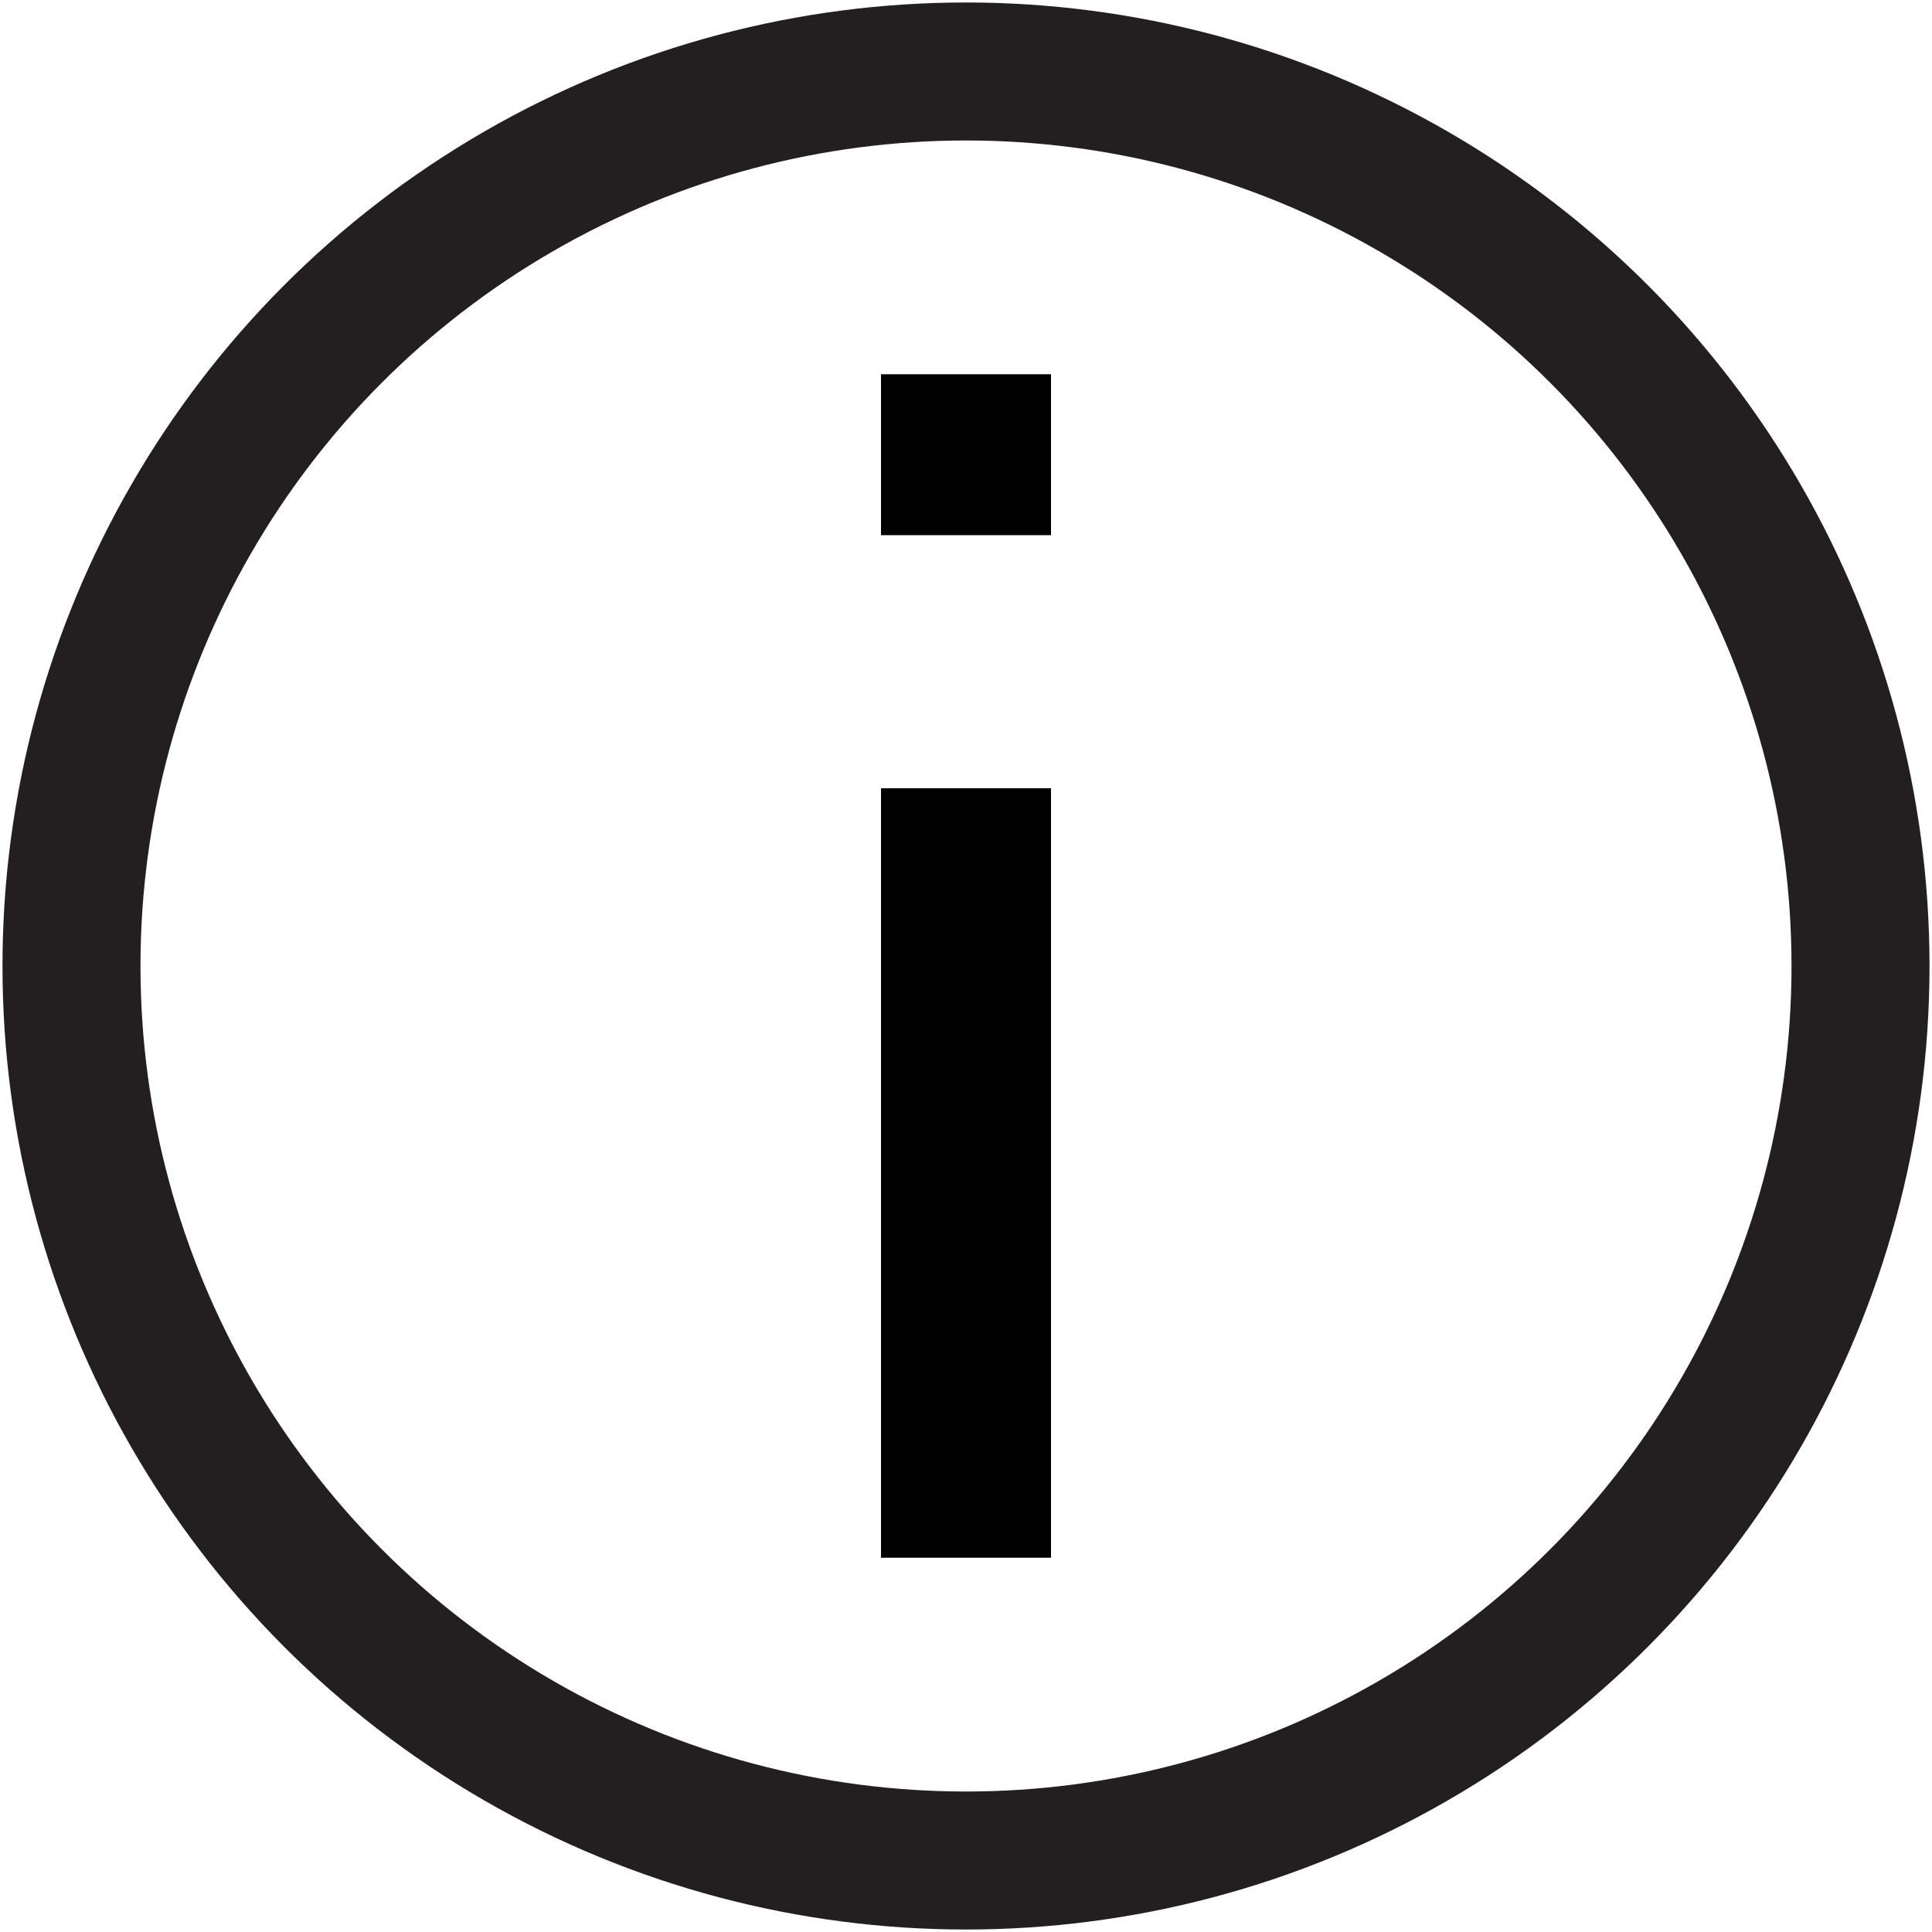 <svg id="c5f221a7-9f8f-4e39-82db-b7dd2ce31136" data-name="Layer 1" xmlns="http://www.w3.org/2000/svg" width="70" height="70" viewBox="0 0 70 70"><title>map_details</title><circle cx="35" cy="35" r="32.41" fill="none" stroke="#231f20" stroke-miterlimit="10" stroke-width="5"/><path d="M31.92,13.56h6.16v5.83H31.92Zm0,15h6.16V56.44H31.92Z" fill="#010101"/></svg>
